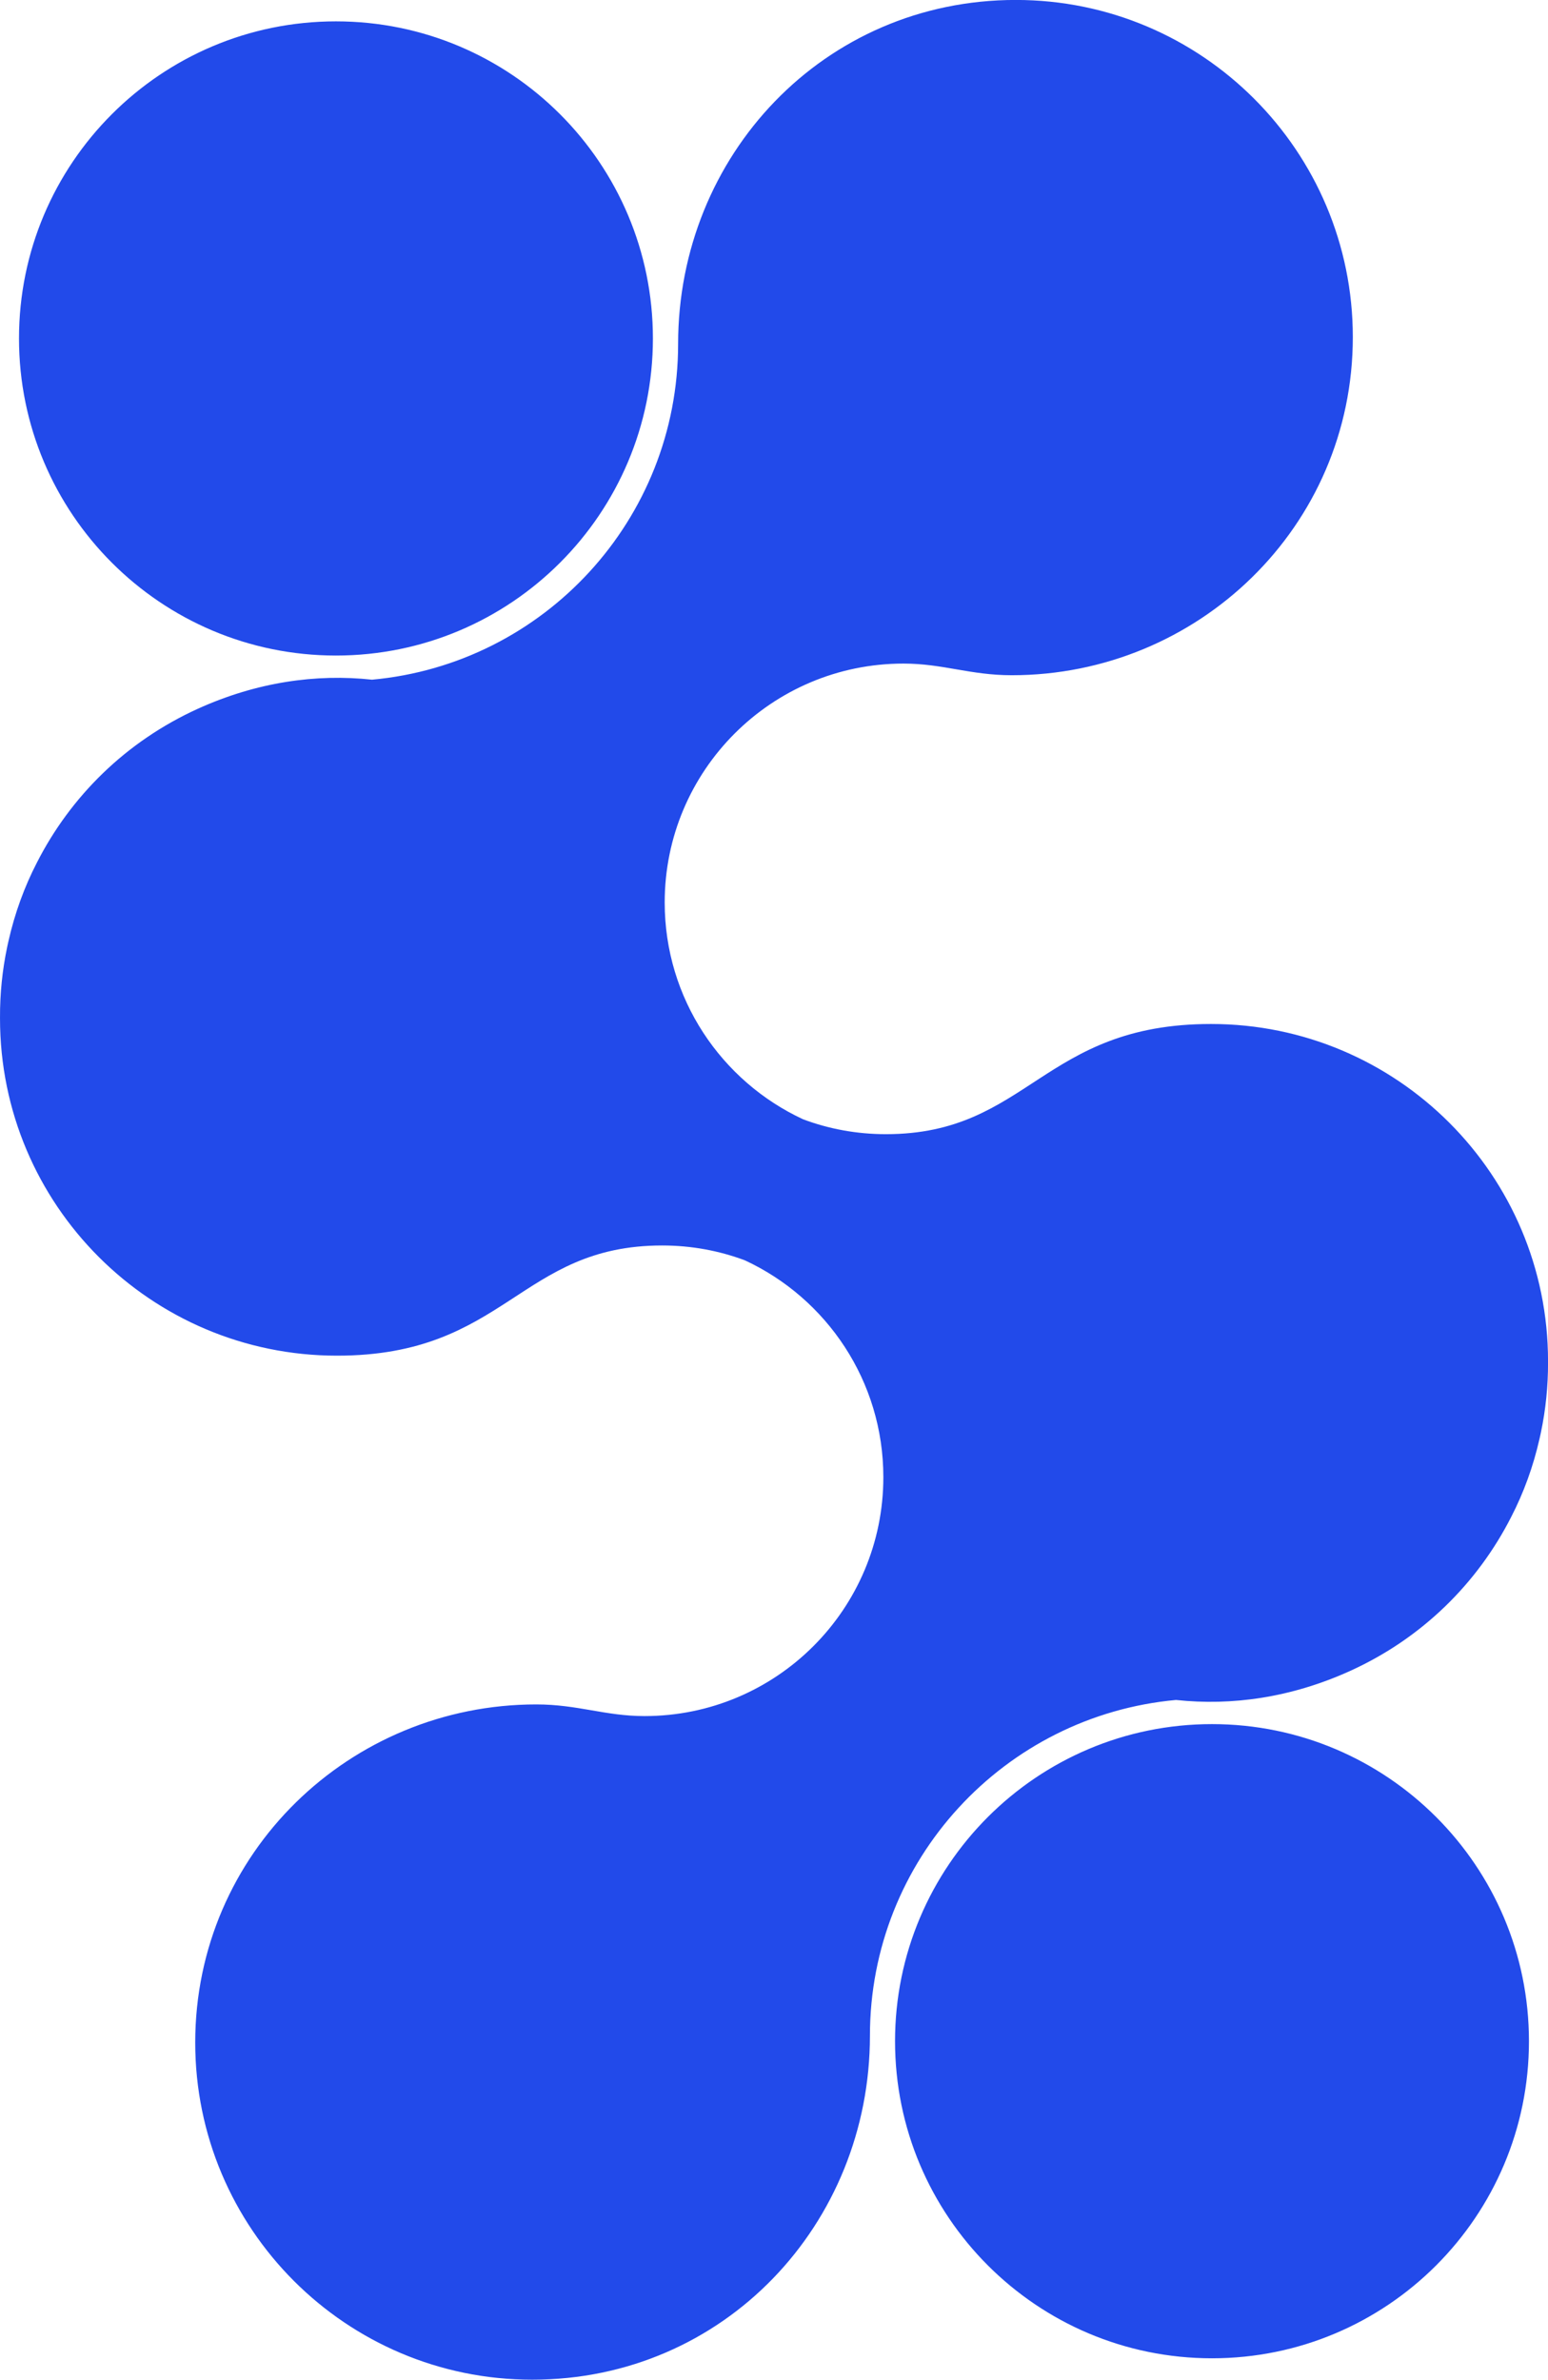 <?xml version="1.0" encoding="UTF-8"?>
<!DOCTYPE svg PUBLIC "-//W3C//DTD SVG 1.1//EN" "http://www.w3.org/Graphics/SVG/1.1/DTD/svg11.dtd">
<!-- Creator: CorelDRAW 2020 (64 Bit) -->
<svg xmlns="http://www.w3.org/2000/svg" xml:space="preserve" width="193.589mm" height="297.471mm" version="1.1" style="shape-rendering:geometricPrecision; text-rendering:geometricPrecision; image-rendering:optimizeQuality; fill-rule:evenodd; clip-rule:evenodd"
viewBox="0 0 333.52 512.5"
 xmlns:xlink="http://www.w3.org/1999/xlink"
 xmlns:xodm="http://www.corel.com/coreldraw/odm/2003">
 <defs>
  <style type="text/css">
   <![CDATA[
    .fil0 {fill:#224AEA}
   ]]>
  </style>
 </defs>
 <g id="Camada_x0020_1">
  <path class="fil0" d="M72.38 4.6c37.72,0 68.29,30.58 68.29,68.29 0,37.72 -30.58,68.29 -68.29,68.29 -37.72,0 -68.29,-30.58 -68.29,-68.29 0,-37.72 30.58,-68.29 68.29,-68.29zm188.75 503.29c-37.72,0 -68.29,-30.58 -68.29,-68.29 0,-37.72 30.58,-68.29 68.29,-68.29 37.72,0 68.29,30.58 68.29,68.29 0,37.72 -30.58,68.29 -68.29,68.29zm-100.64 -236.46l0 0c17.61,8.17 29.83,26 29.83,46.7 0,28.42 -23.03,51.45 -51.45,51.45 -8.5,0 -14.36,-2.51 -23.33,-2.51 -40.07,0 -73.48,31.95 -73.48,72.82 0,40.1 32.51,72.61 72.61,72.61 41.36,0 72.76,-33.51 72.76,-74.09 0,-37.85 28.96,-68.93 65.94,-72.3 12.06,1.3 24.84,-0.51 37.49,-6.24 15.62,-7.08 27.51,-18.99 34.73,-33.17 2.69,-5.21 4.76,-10.87 6.12,-16.9 0.06,-0.28 0.13,-0.56 0.19,-0.85 0.03,-0.14 0.06,-0.28 0.09,-0.42 1.04,-4.95 1.56,-10.03 1.54,-15.14 0,-0.08 0,-0.17 0,-0.25 0,-40.1 -32.51,-72.61 -72.61,-72.61 -36.38,0 -39.31,23.73 -70.06,23.73 -6.29,0 -12.29,-1.13 -17.82,-3.2l0 -0c-17.61,-8.17 -29.83,-26 -29.83,-46.7 0,-28.42 23.03,-51.45 51.45,-51.45 8.5,0 14.36,2.51 23.33,2.51 40.07,0 73.48,-31.95 73.48,-72.82 0,-40.1 -32.51,-72.61 -72.61,-72.61 -41.36,0 -72.76,33.51 -72.76,74.09 0,37.85 -28.96,68.93 -65.94,72.3 -12.06,-1.3 -24.84,0.51 -37.49,6.24 -15.62,7.08 -27.51,18.99 -34.73,33.17 -2.69,5.21 -4.76,10.87 -6.12,16.9 -0.06,0.28 -0.13,0.56 -0.19,0.85 -0.03,0.14 -0.06,0.28 -0.09,0.42 -1.04,4.95 -1.56,10.03 -1.54,15.14 -0,0.09 -0,0.17 -0,0.25 0,40.1 32.51,72.61 72.61,72.61 36.38,0 39.31,-23.73 70.06,-23.73 6.29,0 12.29,1.13 17.82,3.2z"/>
 </g>
</svg>
